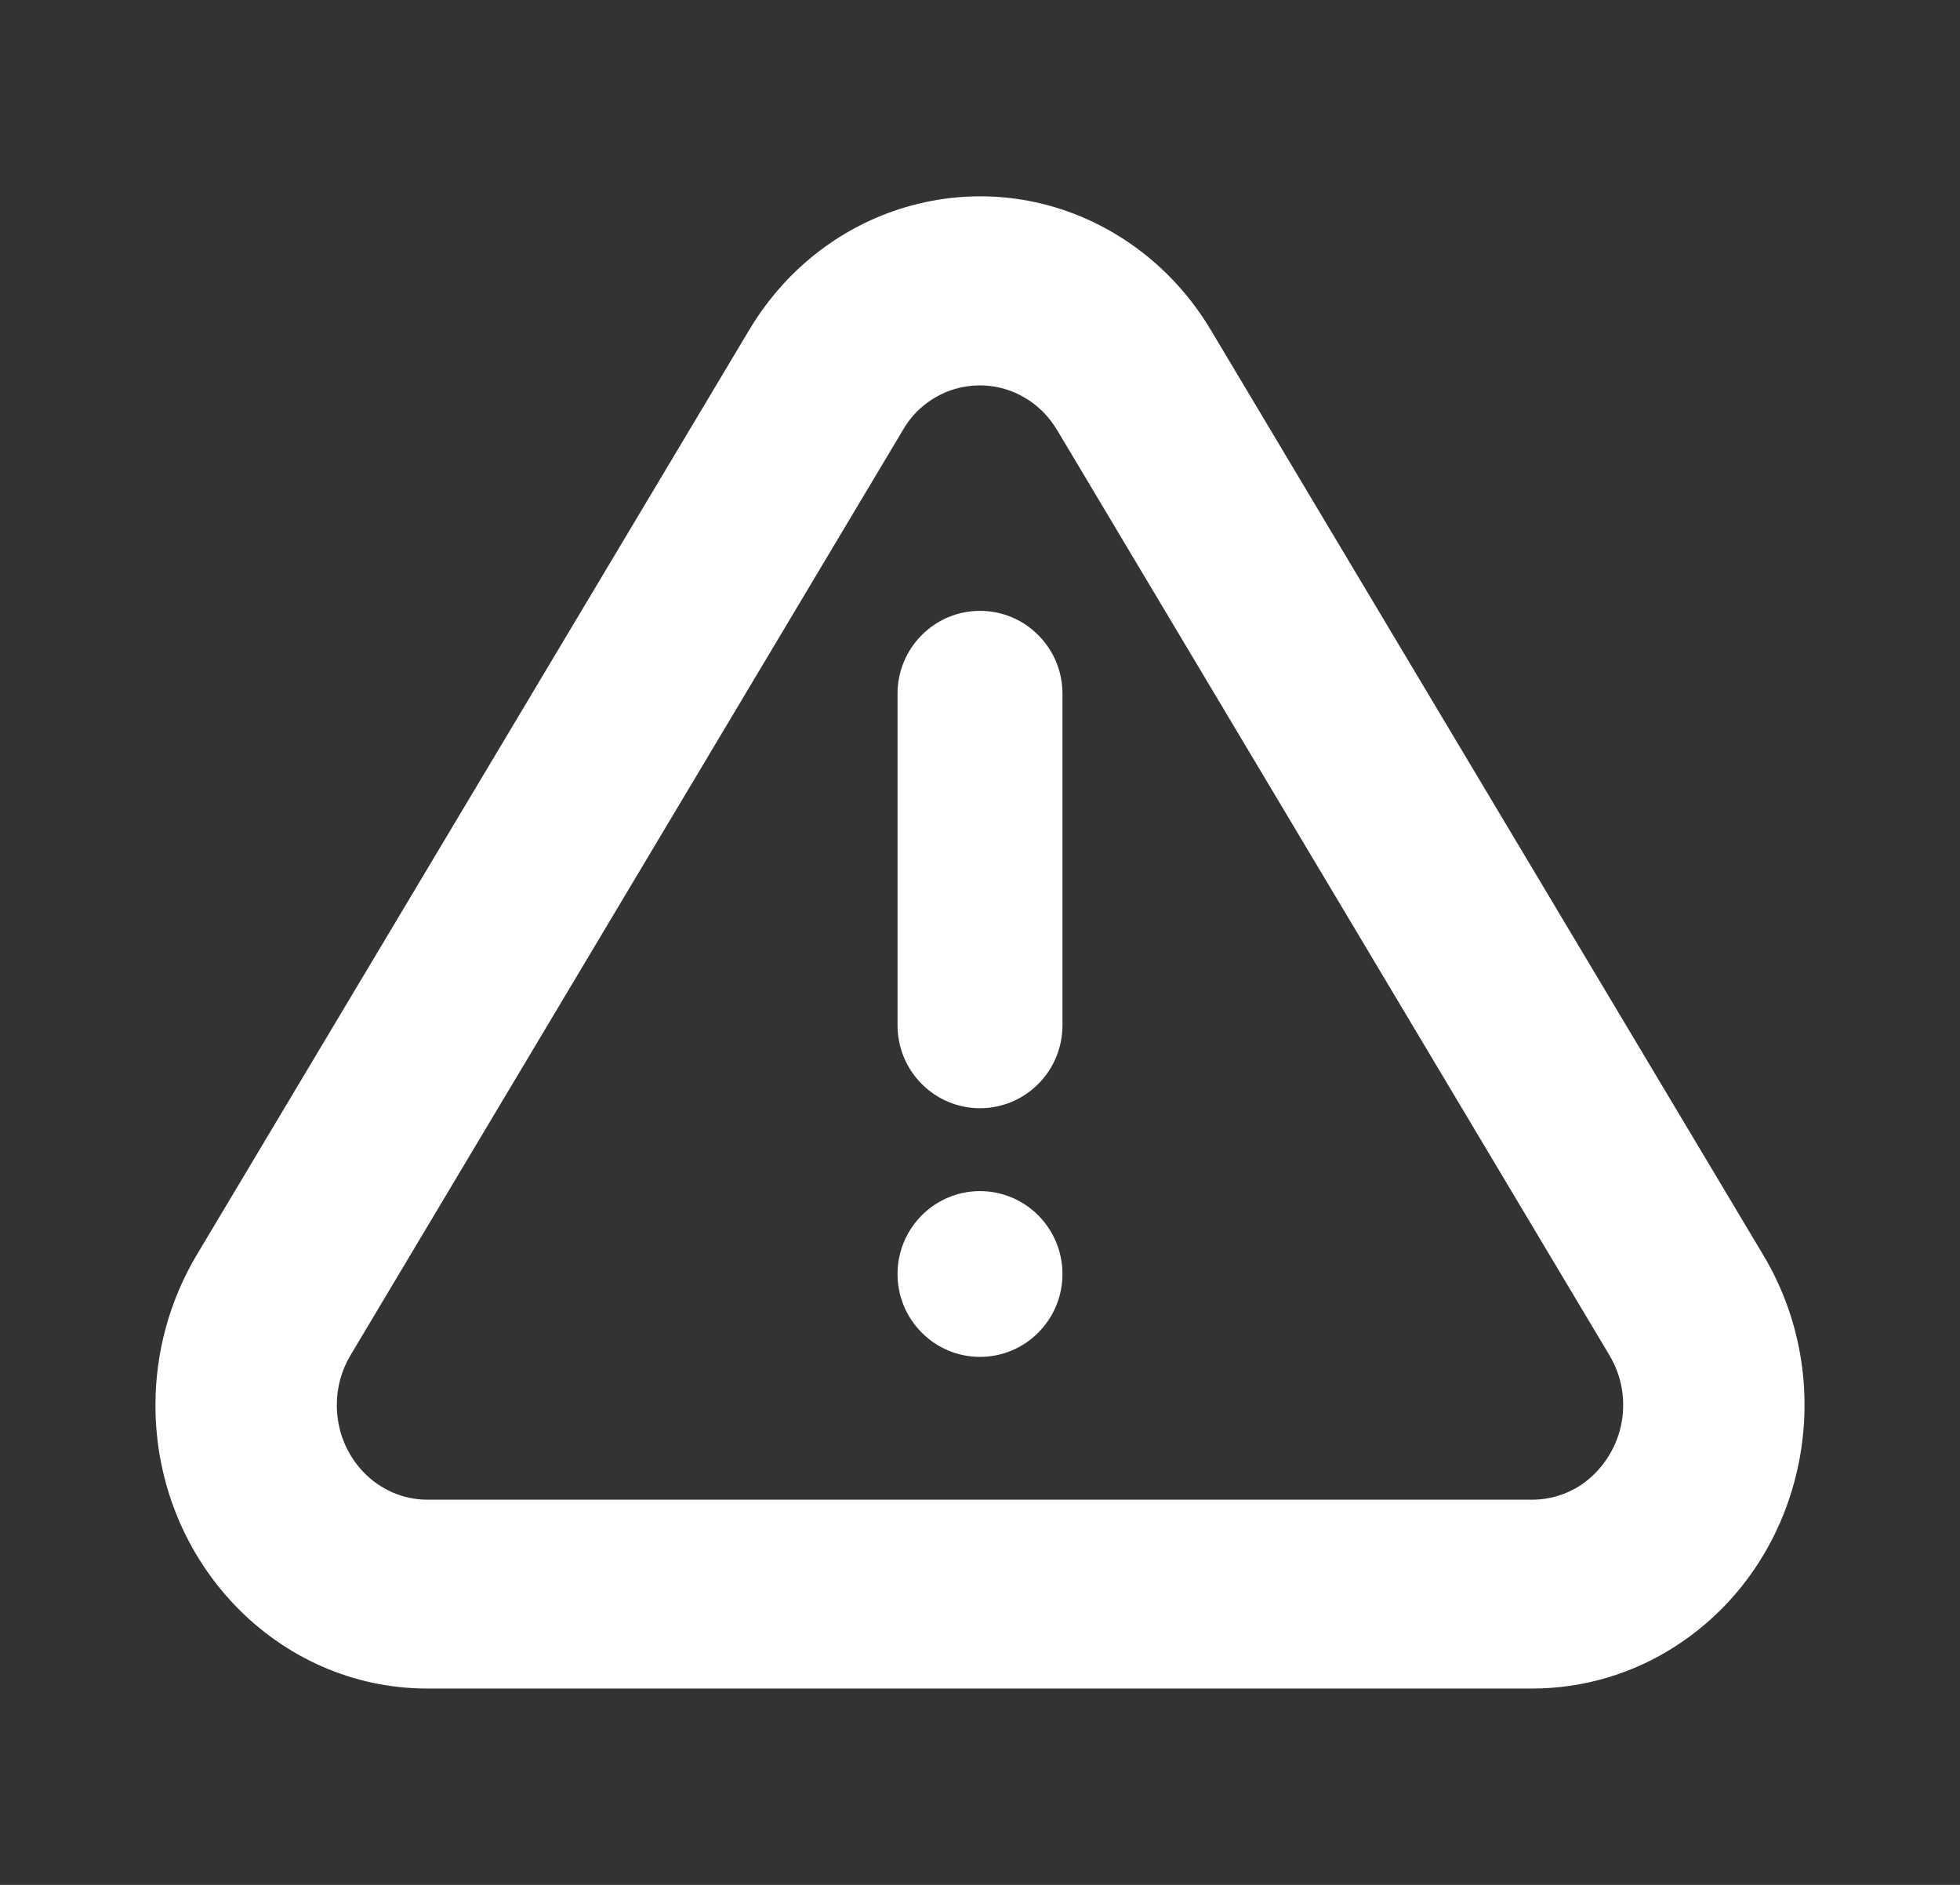 <svg width="26" height="25" viewBox="0 0 26 25" fill="none" xmlns="http://www.w3.org/2000/svg">
<rect x="0" y="0" width="26" height="25" fill="#333333" stroke="none"/>
<path d="M16.062 4.377L23.392 16.649C24.445 18.412 23.928 20.731 22.236 21.828C21.668 22.198 21.006 22.395 20.329 22.396H5.67C3.678 22.396 2.062 20.713 2.062 18.636C2.062 17.934 2.252 17.247 2.607 16.649L9.938 4.377C10.99 2.615 13.214 2.075 14.906 3.172C15.375 3.476 15.771 3.888 16.062 4.377ZM13.634 5.3C13.501 5.213 13.351 5.155 13.194 5.128C13.037 5.102 12.876 5.107 12.721 5.145C12.566 5.182 12.421 5.251 12.293 5.347C12.165 5.442 12.058 5.563 11.979 5.701L4.649 17.976C4.53 18.175 4.467 18.404 4.468 18.637C4.468 19.33 5.006 19.891 5.671 19.891H20.328C20.553 19.891 20.773 19.825 20.964 19.702C21.237 19.519 21.429 19.238 21.501 18.916C21.573 18.595 21.519 18.258 21.35 17.976L14.021 5.701C13.924 5.54 13.793 5.402 13.636 5.3H13.634ZM13 17.997C12.71 17.997 12.432 17.882 12.227 17.675C12.021 17.469 11.906 17.19 11.906 16.898C11.906 16.606 12.021 16.327 12.227 16.12C12.432 15.914 12.71 15.798 13 15.798C13.29 15.798 13.568 15.914 13.773 16.12C13.979 16.327 14.094 16.606 14.094 16.898C14.094 17.19 13.979 17.469 13.773 17.675C13.568 17.882 13.29 17.997 13 17.997ZM13 8.102C13.29 8.102 13.568 8.217 13.773 8.424C13.979 8.63 14.094 8.909 14.094 9.201V13.599C14.094 13.891 13.979 14.171 13.773 14.377C13.568 14.583 13.29 14.699 13 14.699C12.71 14.699 12.432 14.583 12.227 14.377C12.021 14.171 11.906 13.891 11.906 13.599V9.201C11.906 8.909 12.021 8.63 12.227 8.424C12.432 8.217 12.71 8.102 13 8.102V8.102Z" fill="white"/>
</svg>

